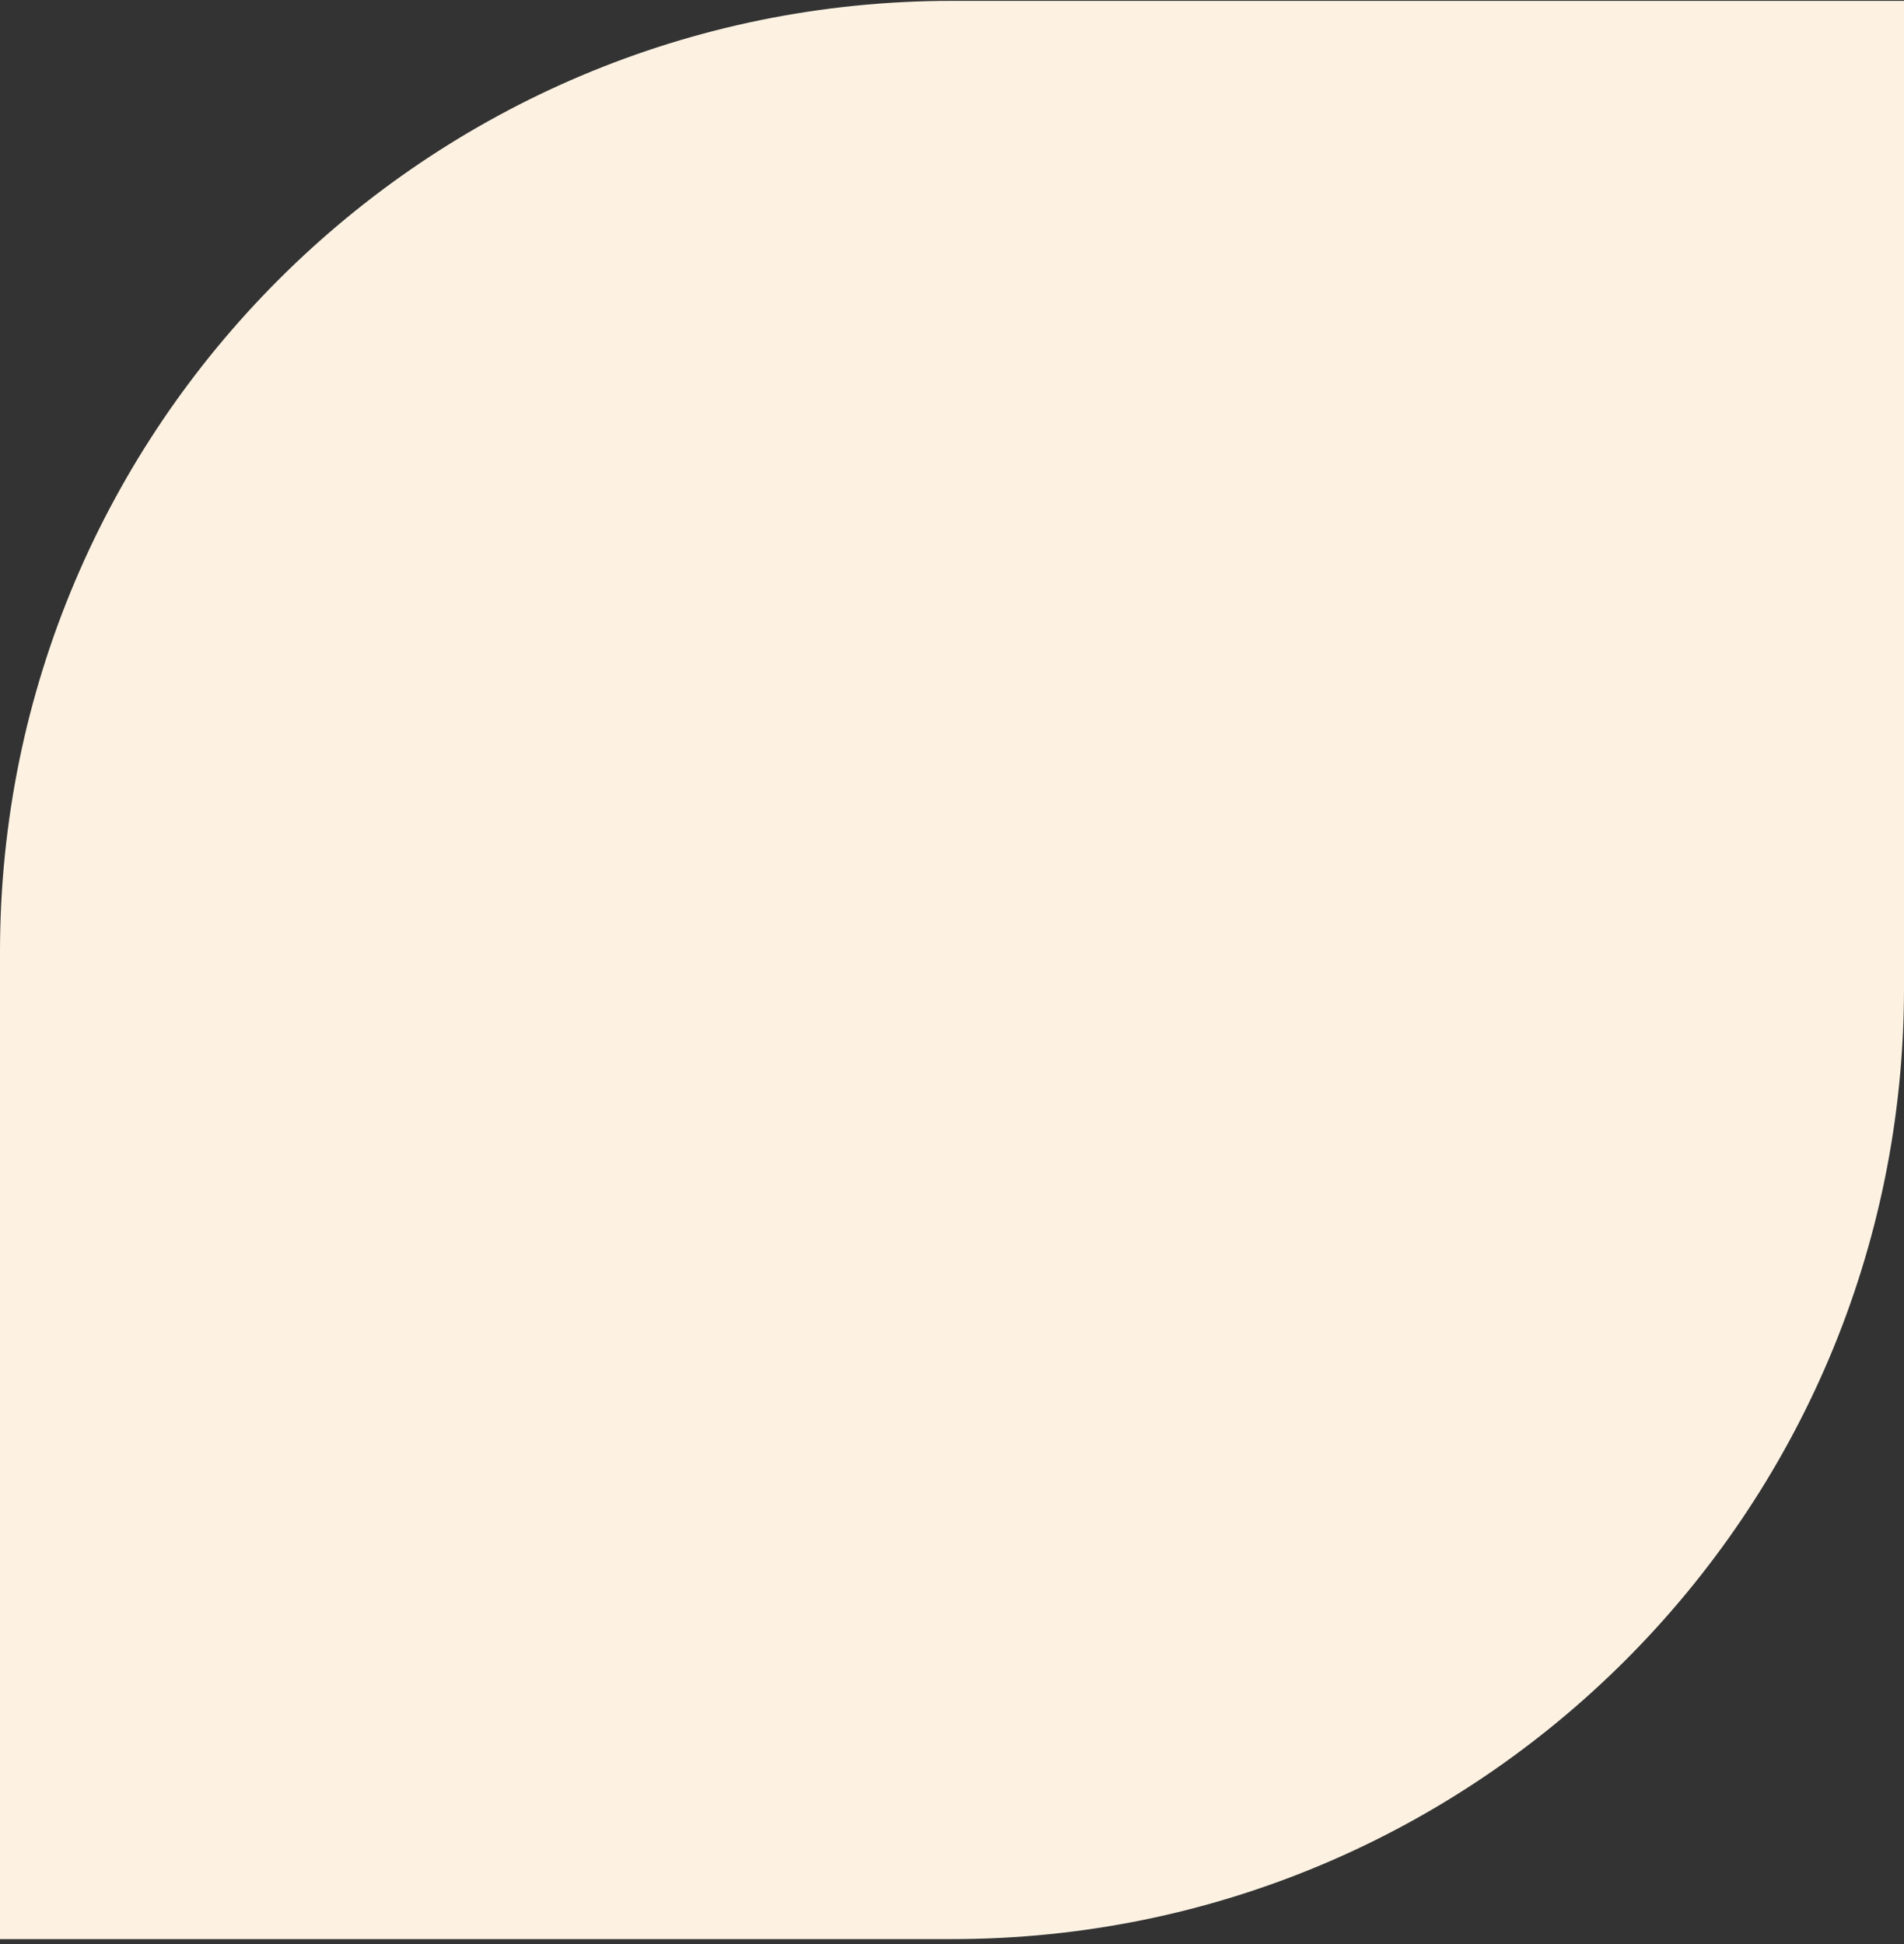 <svg width="330" height="337" viewBox="0 0 330 337" fill="none" xmlns="http://www.w3.org/2000/svg">
<rect x="0" y="0" width="330" height="337" fill="#333333" stroke="none"/>
<path d="M0 165.037C0 73.971 73.873 0.148 165 0.148H330V171.259C330 262.325 256.127 336.148 165 336.148H0V165.037Z" fill="#FDF2E2"/>
</svg>

